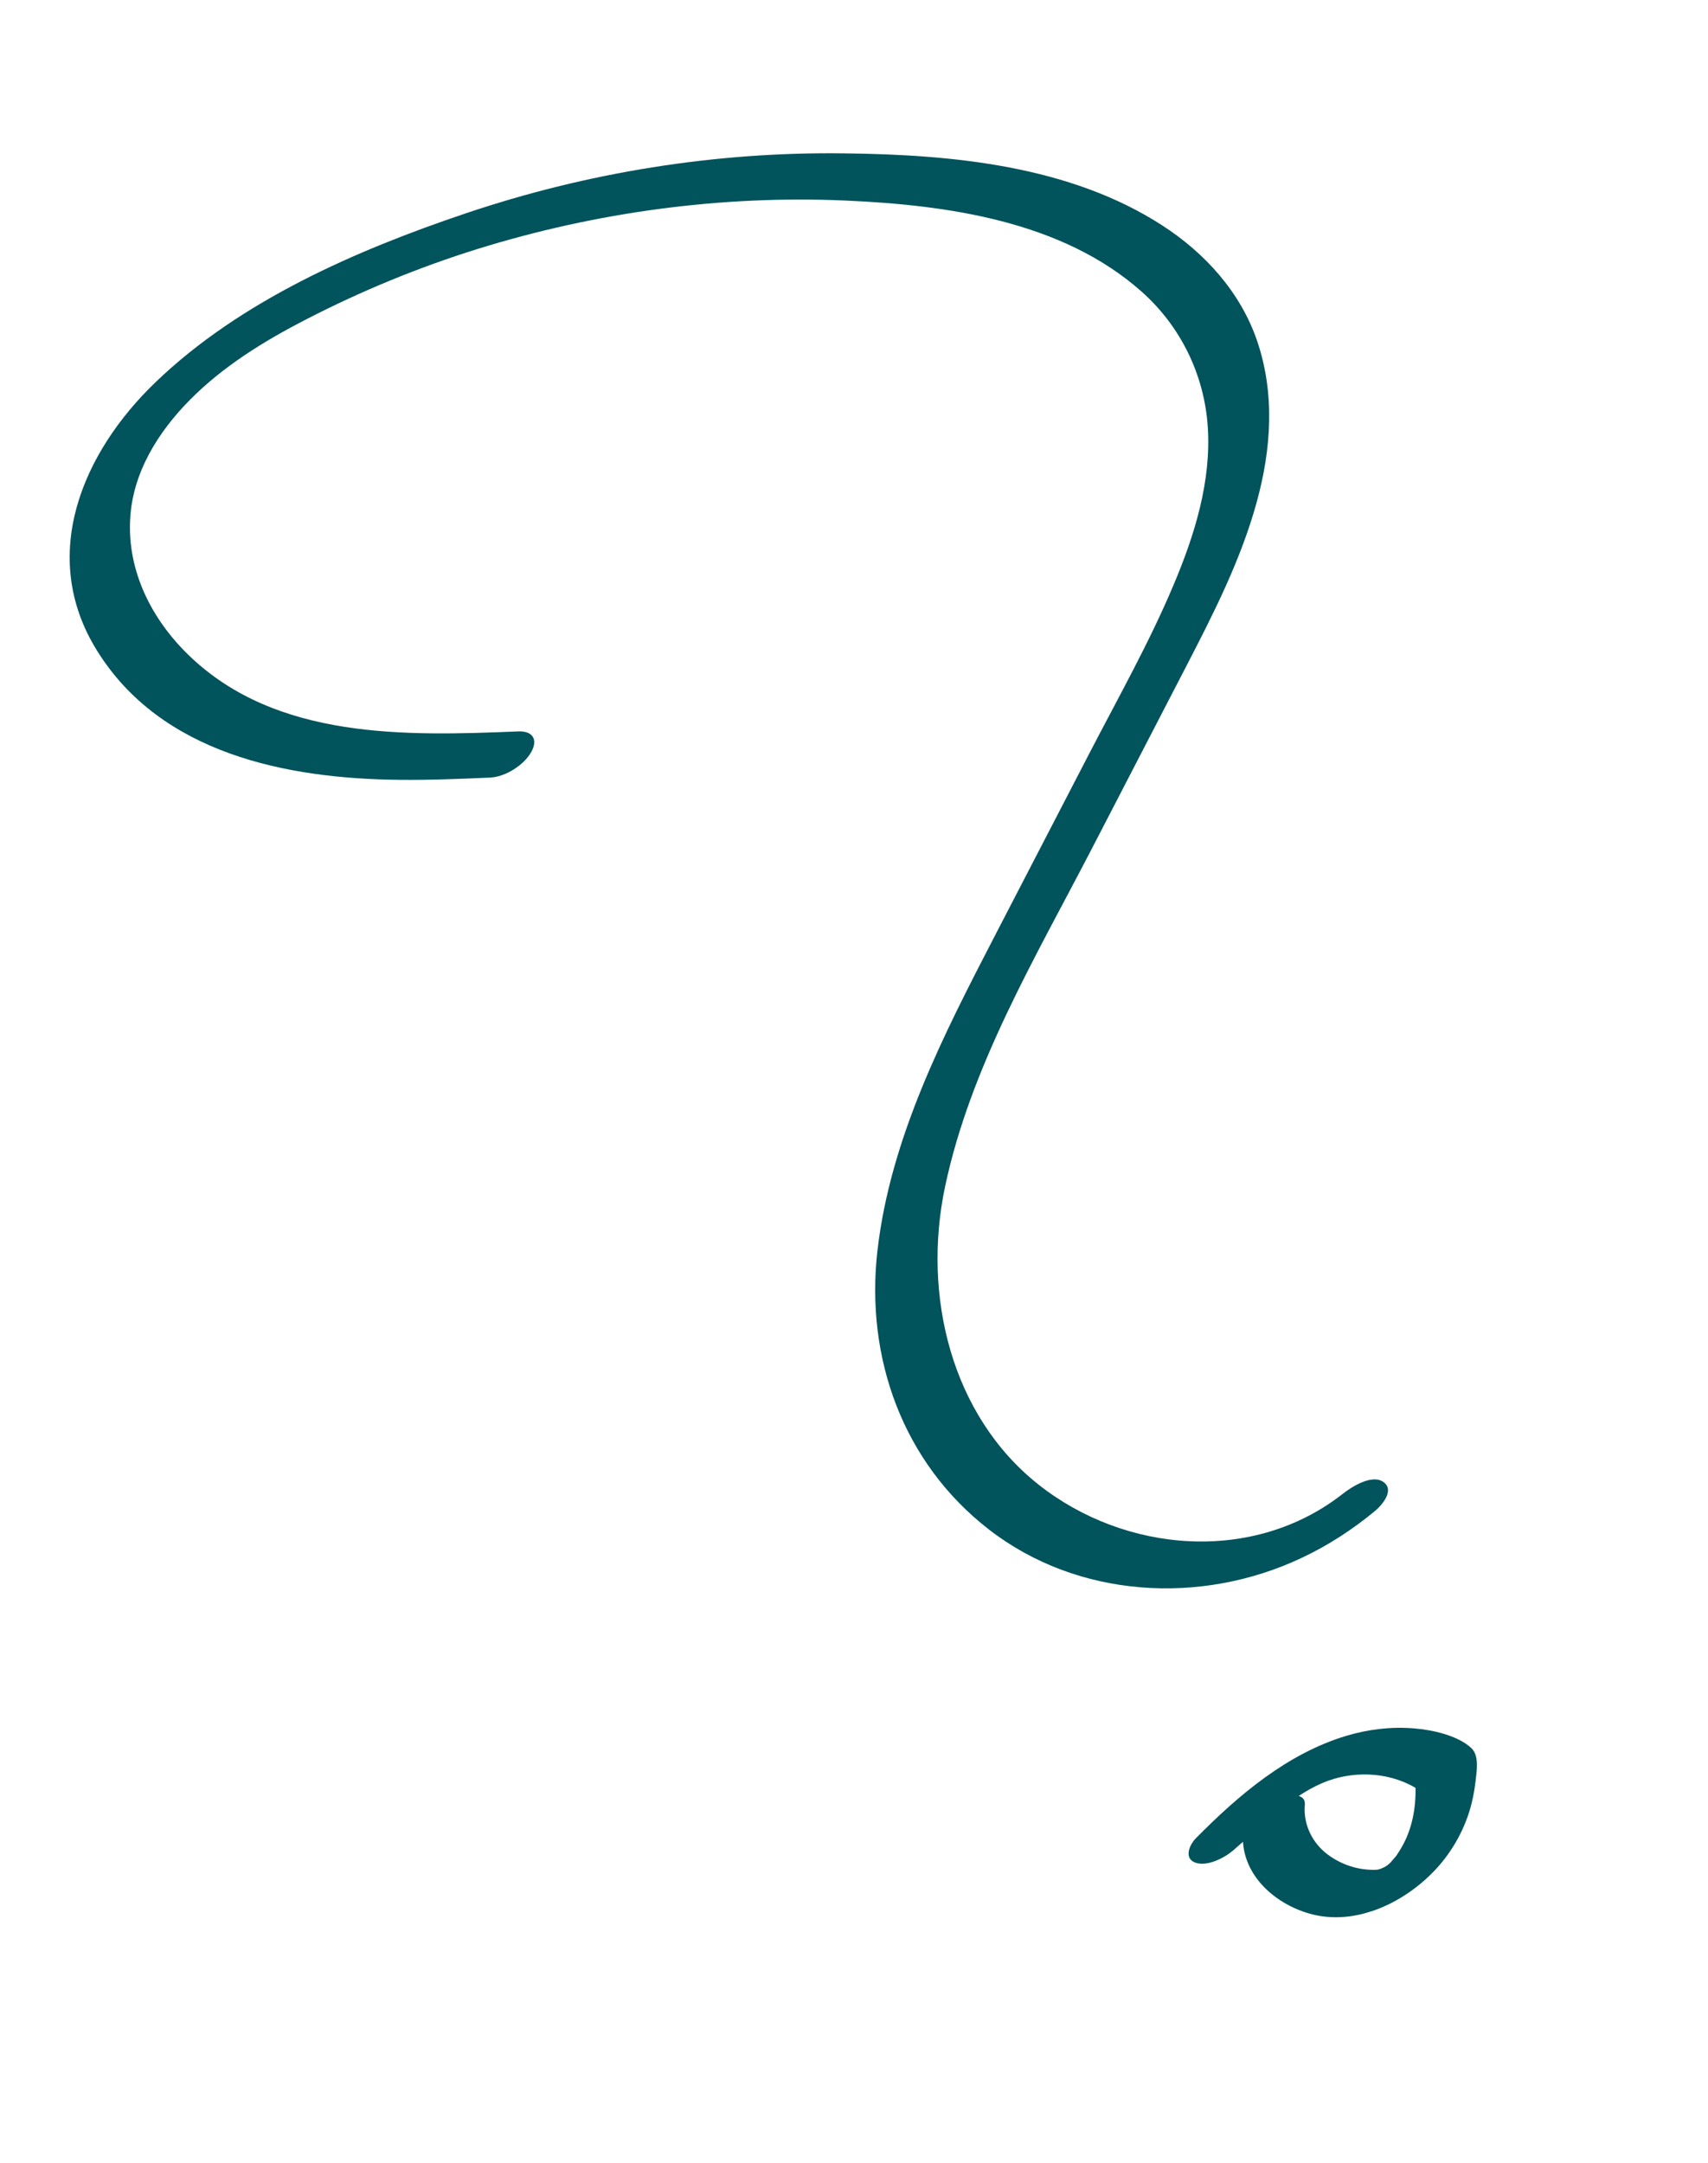 <svg width="432" height="547" viewBox="0 0 432 547" fill="none" xmlns="http://www.w3.org/2000/svg">
<g clip-path="url(#clip0_43_257)">
<path d="M131.117 184.994C102.642 186.167 69.994 187.11 47.893 165.876C38.413 156.767 32.151 144.498 32.93 131.164C33.564 119.548 39.974 109.305 47.963 101.214C56.395 92.654 66.823 86.245 77.417 80.789C91.371 73.594 105.942 67.592 120.921 62.929C150.854 53.654 182.395 49.367 213.693 50.719C239.566 51.847 268.632 55.89 288.742 73.758C298.561 82.471 304.558 94.696 305.469 107.806C306.422 121.739 302.142 135.39 296.771 148.077C290.632 162.631 282.788 176.535 275.523 190.554L251.653 236.635C238.626 261.788 225.198 287.816 221.922 316.389C218.848 343.436 228.334 369.949 250.114 386.846C272.602 404.28 303.776 406.047 329.194 394.051C335.855 390.927 342.033 386.905 347.682 382.249C349.557 380.714 352.83 376.91 349.895 374.837C346.959 372.763 341.759 376.152 339.667 377.796C317.027 395.595 284.549 392.846 262.617 375.451C240.685 358.057 233.169 327.72 239.057 300.022C245.475 269.819 261.722 242.469 275.785 215.368C283.889 199.711 291.992 184.055 300.096 168.399C306.989 155.079 313.888 141.506 317.861 126.987C321.568 113.511 322.503 99.46 317.915 86.094C313.716 73.864 304.761 64.008 294.011 57.044C270.58 41.864 240.773 39.094 213.563 38.793C181.077 38.348 148.41 43.606 117.613 54.025C89.92 63.369 60.863 76.059 39.498 96.522C20.807 114.369 9.641 140.543 24.495 164.494C40.699 190.668 72.506 196.97 101.046 197.24C108.69 197.33 116.332 197.002 123.974 196.674C127.814 196.505 132.548 193.51 134.379 190.189C136.13 187.017 134.716 184.856 131.117 184.994Z" fill="#01535C"/>
<path d="M314.405 463.424C313.603 473.669 321.98 481.358 331.155 483.993C342.995 487.402 355.738 481.038 363.579 472.324C367.2 468.288 369.981 463.422 371.618 458.235C372.402 455.736 372.91 453.154 373.203 450.554C373.497 447.954 374.19 444.061 372.137 442.136C368.685 438.923 362.277 437.535 357.728 437.169C351.968 436.67 346.115 437.372 340.553 439.03C325.603 443.516 313.249 454.029 302.48 464.936C300.817 466.616 299.363 470.072 302.362 471.122C305.361 472.172 309.697 469.926 311.949 467.982C319.597 461.377 327.238 453.518 335.989 450.383C343.117 447.827 352.185 448.193 359.205 452.951L357.976 450.983C358.26 456.294 357.437 461.817 354.874 466.575C354.396 467.474 353.525 468.87 353.145 469.405C353.236 469.293 352.31 470.371 352.127 470.595L351.567 471.226C351.995 470.844 352.021 470.794 351.567 471.226C351.102 471.619 350.094 472.43 351.152 471.646C350.984 471.781 349.095 472.86 350.032 472.365C350.892 471.893 348.728 472.889 348.766 472.877C349.902 472.488 348.068 472.923 348.601 472.886C344.428 473.199 339.749 471.994 335.847 469.086C331.945 466.179 329.594 461.5 330.025 456.474C330.35 452.609 323.658 454.403 321.956 455.133C318.641 456.607 314.73 459.559 314.417 463.462L314.405 463.424Z" fill="#01535C"/>
</g>
<defs>
<clipPath id="clip0_43_257">
<rect width="305.242" height="477.77" fill="white" transform="translate(0 89.855) rotate(-16.998)"/>
</clipPath>
</defs>
</svg>
